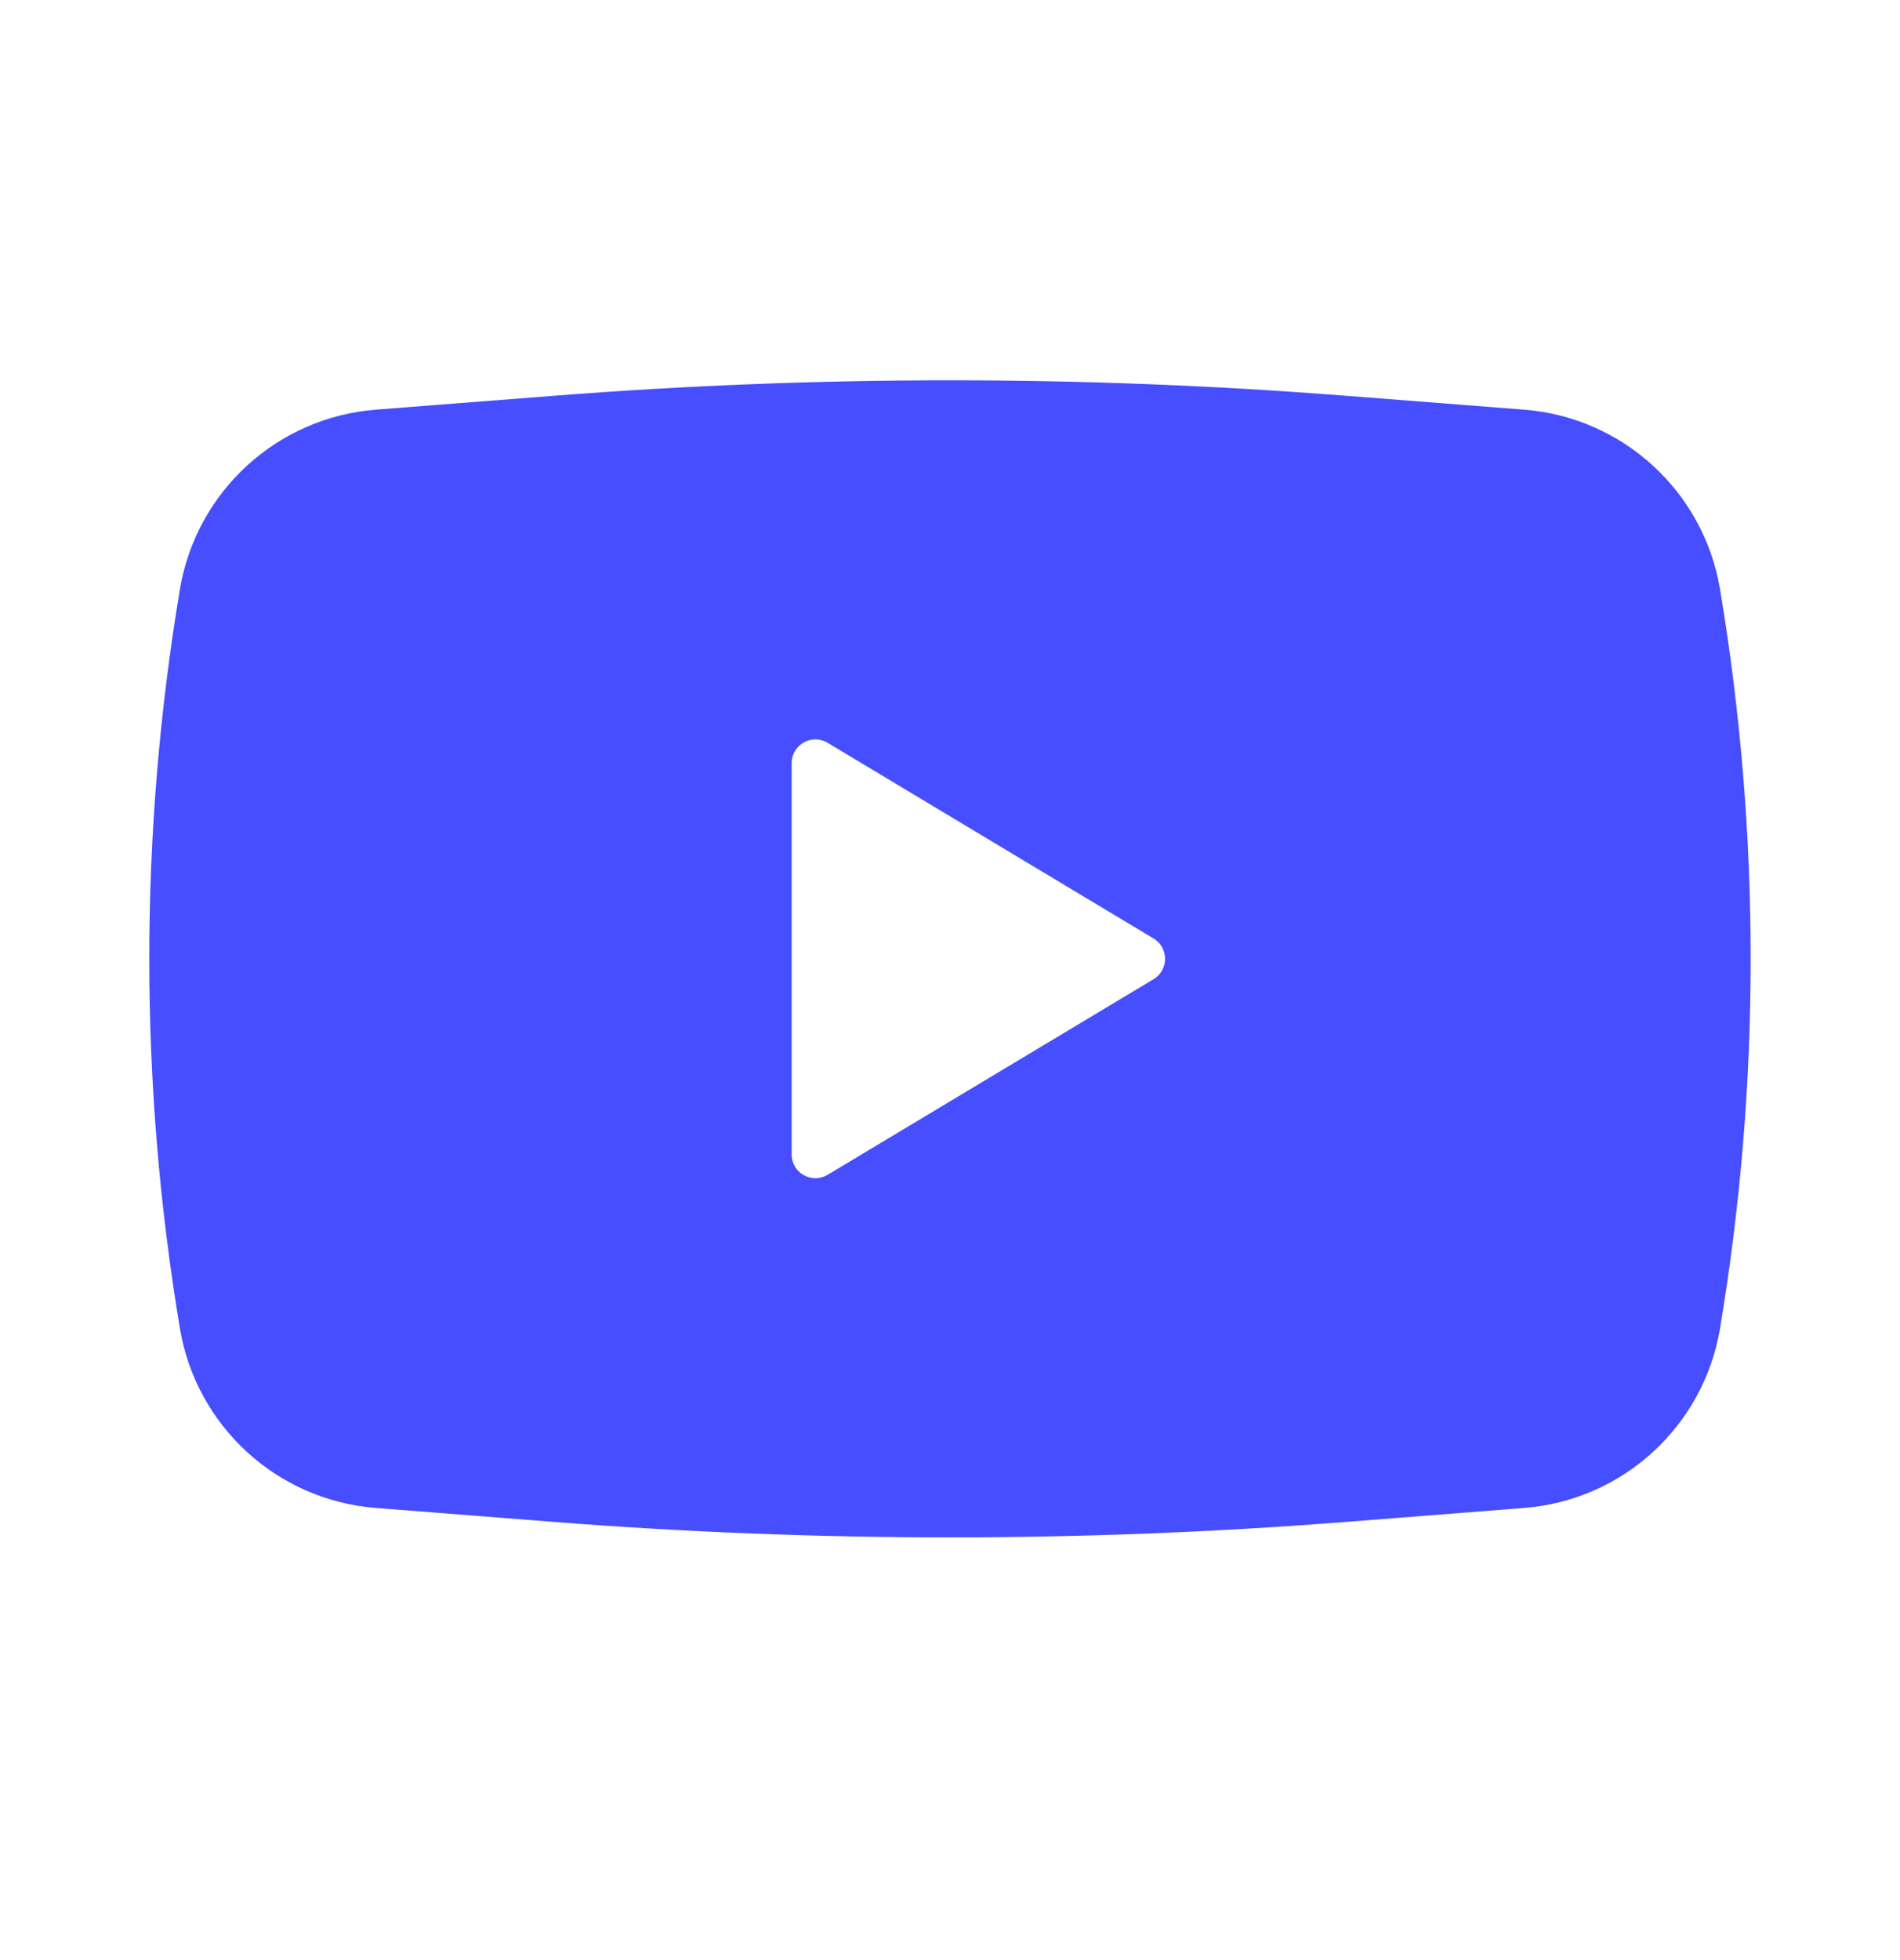 <svg width="32" height="33" viewBox="0 0 32 33" fill="none" xmlns="http://www.w3.org/2000/svg">
<g id="Solid/Brands/Youtube">
<path id="Subtract" fill-rule="evenodd" clip-rule="evenodd" d="M9.318 6.664C13.766 6.316 18.233 6.316 22.681 6.664L25.669 6.897C27.333 7.027 28.694 8.275 28.969 9.921C29.657 14.04 29.657 18.245 28.969 22.365C28.694 24.011 27.333 25.258 25.669 25.388L22.681 25.622C18.233 25.97 13.766 25.97 9.318 25.622L6.33 25.388C4.666 25.258 3.305 24.011 3.03 22.365C2.342 18.245 2.342 14.04 3.03 9.921C3.305 8.275 4.666 7.027 6.33 6.897L9.318 6.664ZM13.333 19.436V12.849C13.333 12.538 13.672 12.346 13.939 12.506L19.428 15.8C19.687 15.955 19.687 16.331 19.428 16.486L13.939 19.779C13.672 19.939 13.333 19.747 13.333 19.436Z" fill="#474EFF"/>
</g>
</svg>
